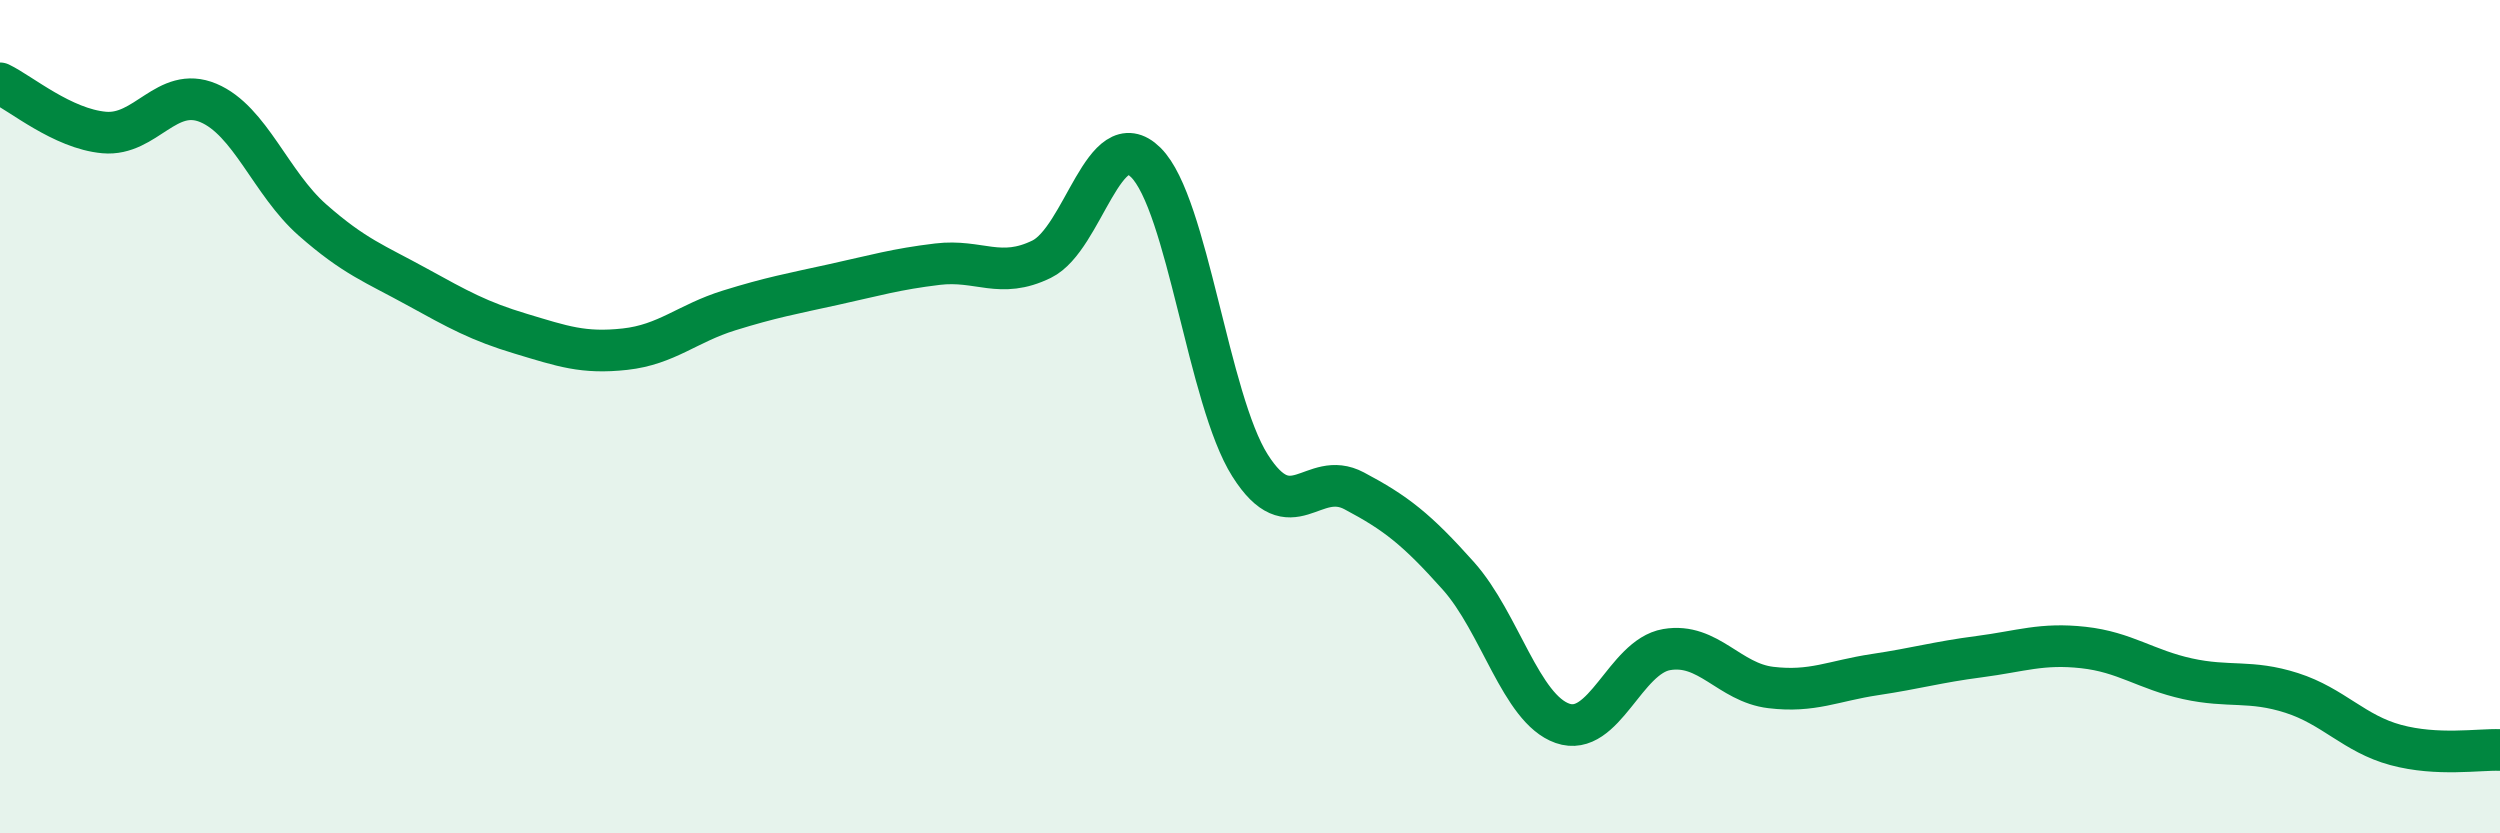 
    <svg width="60" height="20" viewBox="0 0 60 20" xmlns="http://www.w3.org/2000/svg">
      <path
        d="M 0,2 C 0.5,2.24 1.5,3.09 2.5,3.18 C 3.5,3.27 4,2.05 5,2.47 C 6,2.89 6.5,4.4 7.5,5.28 C 8.5,6.16 9,6.33 10,6.88 C 11,7.43 11.5,7.71 12.5,8.01 C 13.5,8.31 14,8.49 15,8.38 C 16,8.27 16.5,7.76 17.5,7.45 C 18.5,7.14 19,7.05 20,6.83 C 21,6.61 21.5,6.46 22.5,6.34 C 23.5,6.22 24,6.71 25,6.22 C 26,5.73 26.5,2.91 27.5,3.9 C 28.5,4.89 29,9.59 30,11.17 C 31,12.75 31.5,11.25 32.5,11.78 C 33.5,12.31 34,12.7 35,13.82 C 36,14.94 36.5,17.01 37.5,17.36 C 38.5,17.71 39,15.76 40,15.59 C 41,15.42 41.5,16.38 42.5,16.5 C 43.5,16.62 44,16.34 45,16.19 C 46,16.04 46.5,15.89 47.5,15.76 C 48.5,15.63 49,15.43 50,15.54 C 51,15.65 51.5,16.07 52.5,16.29 C 53.5,16.51 54,16.31 55,16.63 C 56,16.95 56.5,17.61 57.5,17.88 C 58.5,18.15 59.5,17.98 60,18L60 20L0 20Z"
        fill="#008740"
        opacity="0.1"
        stroke-linecap="round"
        stroke-linejoin="round"
      />
      <path
        d="M 0,2 C 0.5,2.24 1.5,3.09 2.5,3.18 C 3.5,3.27 4,2.05 5,2.47 C 6,2.89 6.5,4.4 7.5,5.28 C 8.5,6.16 9,6.33 10,6.88 C 11,7.43 11.5,7.71 12.5,8.01 C 13.5,8.31 14,8.49 15,8.38 C 16,8.27 16.5,7.76 17.5,7.45 C 18.5,7.14 19,7.05 20,6.83 C 21,6.61 21.5,6.46 22.5,6.34 C 23.5,6.22 24,6.71 25,6.22 C 26,5.73 26.5,2.91 27.5,3.9 C 28.5,4.89 29,9.59 30,11.17 C 31,12.75 31.5,11.25 32.5,11.78 C 33.5,12.31 34,12.7 35,13.82 C 36,14.94 36.5,17.01 37.5,17.36 C 38.5,17.71 39,15.76 40,15.59 C 41,15.42 41.5,16.38 42.5,16.5 C 43.5,16.62 44,16.34 45,16.19 C 46,16.04 46.5,15.89 47.5,15.76 C 48.5,15.63 49,15.43 50,15.54 C 51,15.65 51.5,16.07 52.5,16.29 C 53.5,16.51 54,16.31 55,16.63 C 56,16.95 56.5,17.61 57.5,17.88 C 58.5,18.15 59.5,17.98 60,18"
        stroke="#008740"
        stroke-width="1"
        fill="none"
        stroke-linecap="round"
        stroke-linejoin="round"
      />
    </svg>
  